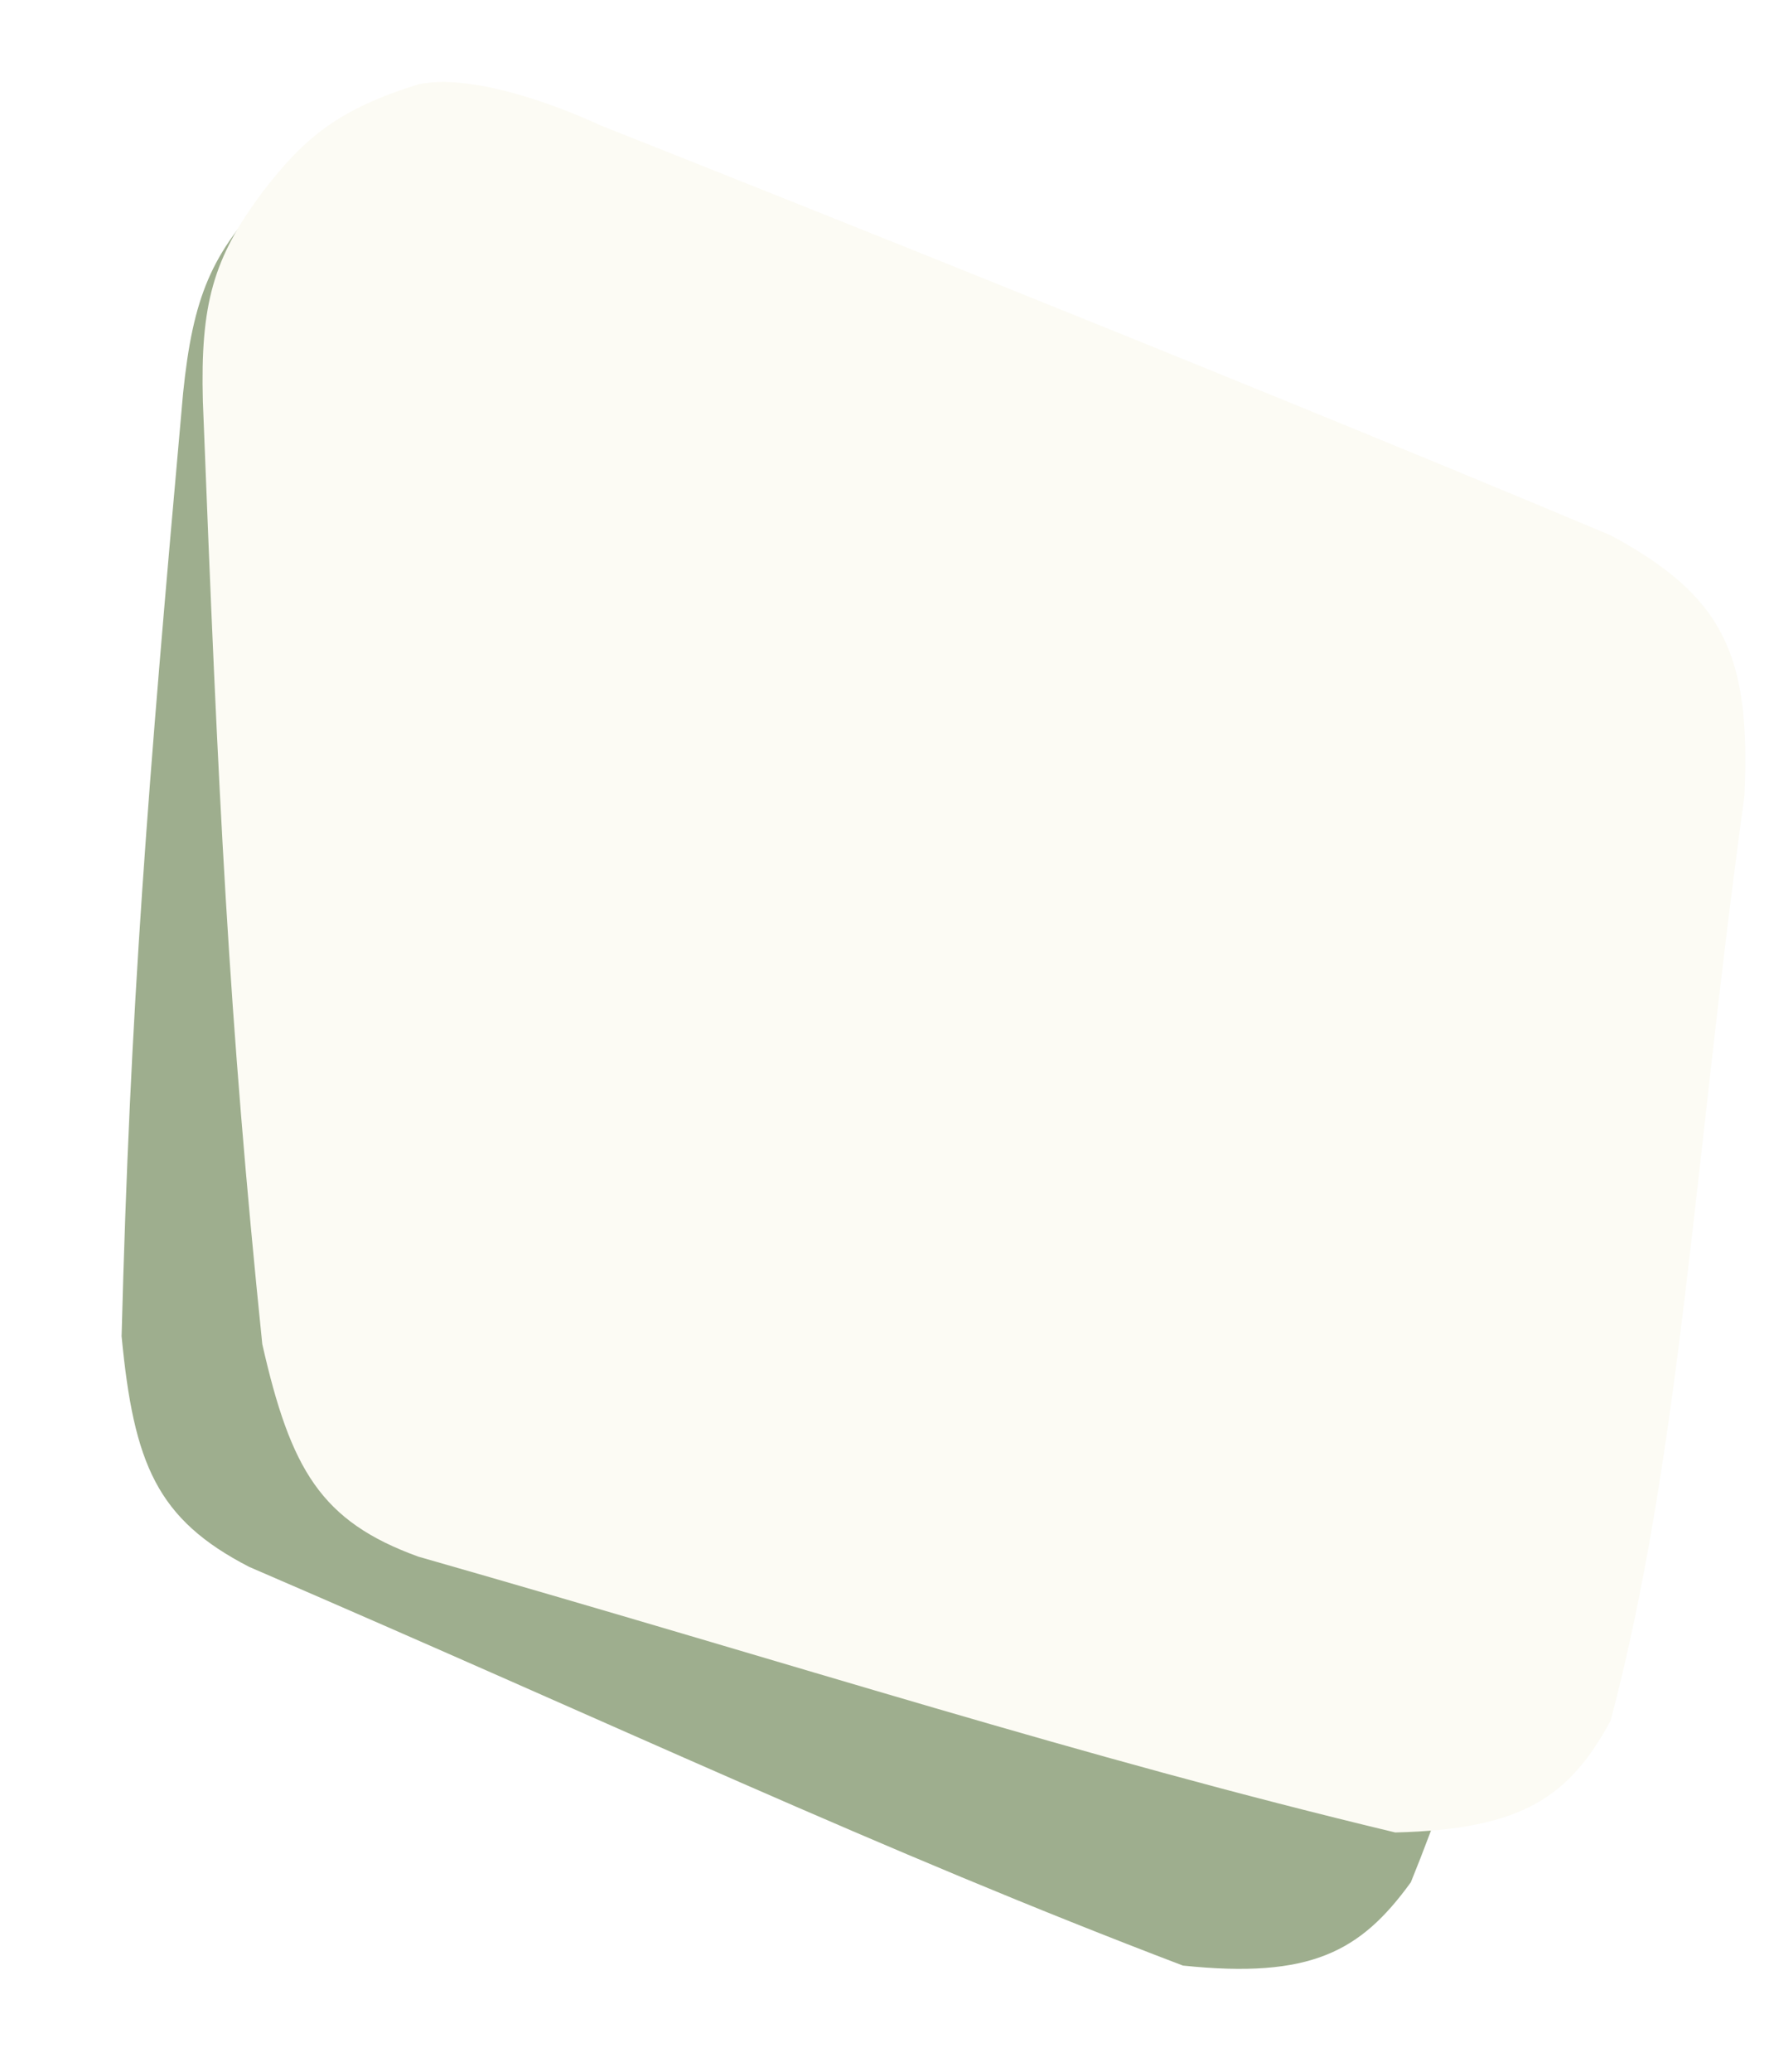 <svg width="347" height="405" viewBox="0 0 347 405" fill="none" xmlns="http://www.w3.org/2000/svg">
<g filter="url(#filter0_d_108_7)">
<path d="M35.81 76.88C28.871 154.505 25.451 196.841 23.785 261.19C26.169 286.187 30.705 296.988 48.744 306.285C121.326 337.545 171.967 361.609 231.377 384.214C256.413 386.835 266.151 381.473 275.966 367.929C296.152 318.293 305.938 262.356 324.998 192.067C329.873 164.64 325.861 152.728 305.573 138.136C230.015 94.24 119.807 33.356 119.807 33.356C119.807 33.356 98.988 19.799 85.52 20.851C69.563 23.688 62.203 28.159 52.554 37.902C41.386 49.426 37.748 57.972 35.81 76.88Z" fill="#9EAE8E"/>
</g>
<path d="M39.679 78.41C42.715 156.286 44.733 198.712 51.304 262.747C56.862 287.234 62.742 297.366 81.82 304.278C157.8 325.993 211.101 343.379 272.91 358.194C298.076 357.59 307.048 351.026 315.052 336.336C328.729 284.524 331.287 227.794 341.209 155.642C342.539 127.816 337.037 116.515 315.052 104.64C234.505 70.774 117.422 24.493 117.422 24.493C117.422 24.493 95.042 13.711 81.82 16.479C66.356 21.334 59.629 26.71 51.304 37.608C41.7 50.467 39.184 59.408 39.679 78.41Z" fill="#FCFBF4"/>
<defs>
<filter id="filter0_d_108_7" x="3.785" y="0.793" width="343.088" height="404.066" filterUnits="userSpaceOnUse" color-interpolation-filters="sRGB">
<feFlood flood-opacity="0" result="BackgroundImageFix"/>
<feColorMatrix in="SourceAlpha" type="matrix" values="0 0 0 0 0 0 0 0 0 0 0 0 0 0 0 0 0 0 127 0" result="hardAlpha"/>
<feOffset/>
<feGaussianBlur stdDeviation="10"/>
<feComposite in2="hardAlpha" operator="out"/>
<feColorMatrix type="matrix" values="0 0 0 0 0 0 0 0 0 0 0 0 0 0 0 0 0 0 0.1 0"/>
<feBlend mode="normal" in2="BackgroundImageFix" result="effect1_dropShadow_108_7"/>
<feBlend mode="normal" in="SourceGraphic" in2="effect1_dropShadow_108_7" result="shape"/>
</filter>
</defs>
</svg>
